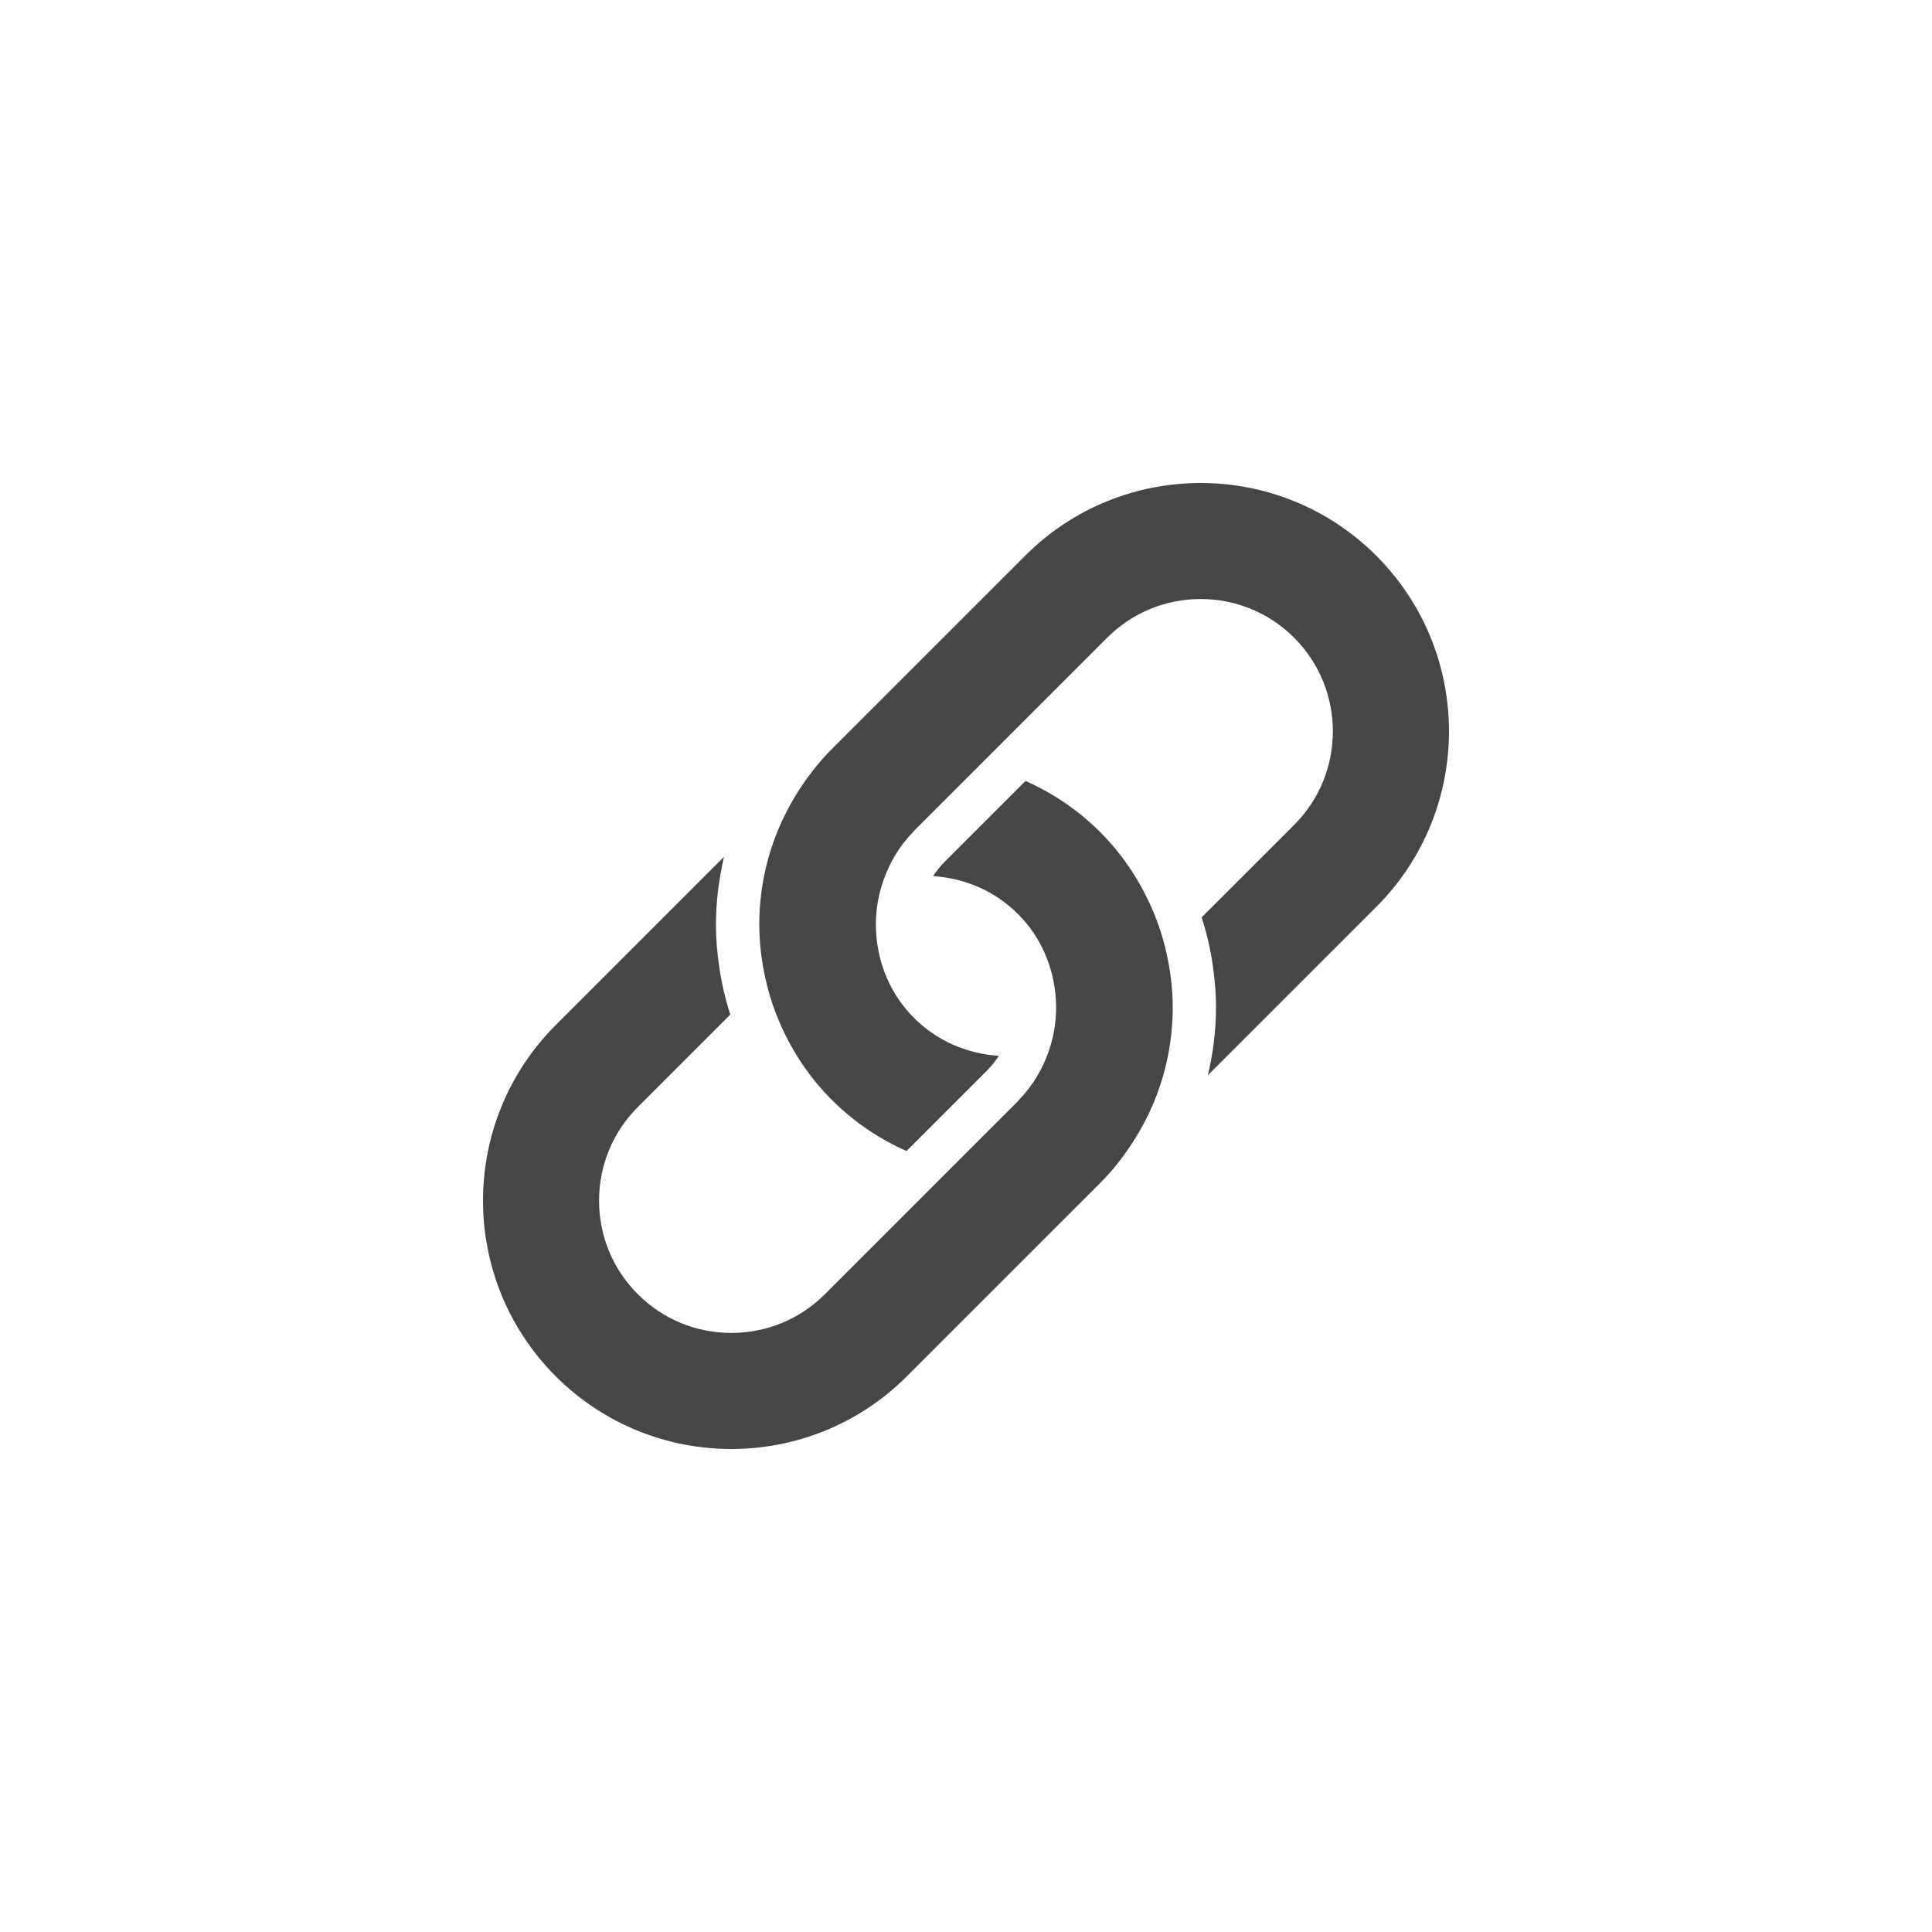 <svg version="1.1" xmlns="http://www.w3.org/2000/svg" xmlns:xlink="http://www.w3.org/1999/xlink" x="0px" y="0px"
	 viewBox="0 0 50 50" width="50" height="50" enable-background="new 0 0 50 50" xml:space="preserve">
	<path fill="#464646" d="M29.789,23.46c-0.311-0.698-0.747-1.356-1.32-1.929c-0.574-0.573-1.23-1.009-1.929-1.32
		l-0.865,0.865l-0.601,0.601l-0.624,0.624c-0.116,0.116-0.214,0.241-0.301,0.373c0.828,0.054,1.603,0.388,2.196,0.981
		c0.609,0.609,0.926,1.393,0.979,2.191c0.03,0.443-0.025,0.888-0.167,1.313c-0.158,0.474-0.412,0.92-0.781,1.301
		c-0.012,0.011-0.018,0.025-0.029,0.036l-0.709,0.708l-0.983,0.983l-0.917,0.917l-2.39,2.39
		c-0.647,0.647-1.506,1.002-2.421,1.002c-0.913,0-1.774-0.356-2.421-1.003c-0.646-0.646-1.002-1.506-1.002-2.42
		c0-0.914,0.355-1.775,1.002-2.421l2.394-2.394c-0.137-0.425-0.235-0.859-0.295-1.297
		c-0.045-0.327-0.075-0.656-0.076-0.985c-0.004-0.606,0.07-1.211,0.21-1.804l-4.357,4.357
		c-2.509,2.51-2.509,6.579,0,9.089C15.637,36.872,17.281,37.5,18.926,37.5c1.645,0,3.29-0.627,4.544-1.882
		l4.351-4.351l0.648-0.647c0.371-0.371,0.68-0.78,0.941-1.209c0.411-0.673,0.69-1.403,0.83-2.156
		c0.072-0.387,0.11-0.779,0.11-1.172c0.001-0.479-0.058-0.958-0.164-1.428
		C30.095,24.247,29.962,23.847,29.789,23.46z"/>
	<path fill="#464646" d="M35.618,14.382C34.363,13.127,32.718,12.5,31.074,12.5c-1.645,0-3.29,0.627-4.544,1.883
		l-4.35,4.35l-0.648,0.648c-0.371,0.371-0.68,0.78-0.942,1.208c-0.41,0.673-0.69,1.403-0.83,2.156
		c-0.072,0.387-0.11,0.78-0.11,1.172c-0,0.479,0.058,0.958,0.164,1.429c0.092,0.408,0.224,0.808,0.397,1.195
		c0.311,0.698,0.746,1.355,1.32,1.928c0.574,0.573,1.23,1.009,1.929,1.32l0.865-0.865l0.601-0.601l0.624-0.624
		c0.116-0.116,0.215-0.242,0.301-0.374c-0.829-0.054-1.604-0.388-2.197-0.981c-0.61-0.61-0.927-1.396-0.979-2.195
		c-0.029-0.442,0.027-0.884,0.169-1.309c0.157-0.474,0.411-0.921,0.781-1.301c0.011-0.011,0.018-0.025,0.029-0.036
		l0.708-0.708l0.983-0.983l0.917-0.917l2.39-2.389c0.647-0.647,1.506-1.003,2.421-1.003
		c0.914,0,1.774,0.356,2.42,1.003c1.335,1.335,1.335,3.507,0.001,4.841l-2.395,2.394
		c0.137,0.425,0.235,0.859,0.295,1.298c0.045,0.327,0.075,0.656,0.076,0.985c0.004,0.606-0.07,1.211-0.211,1.804
		l4.358-4.357C38.127,20.961,38.127,16.892,35.618,14.382z"/>
</svg>
